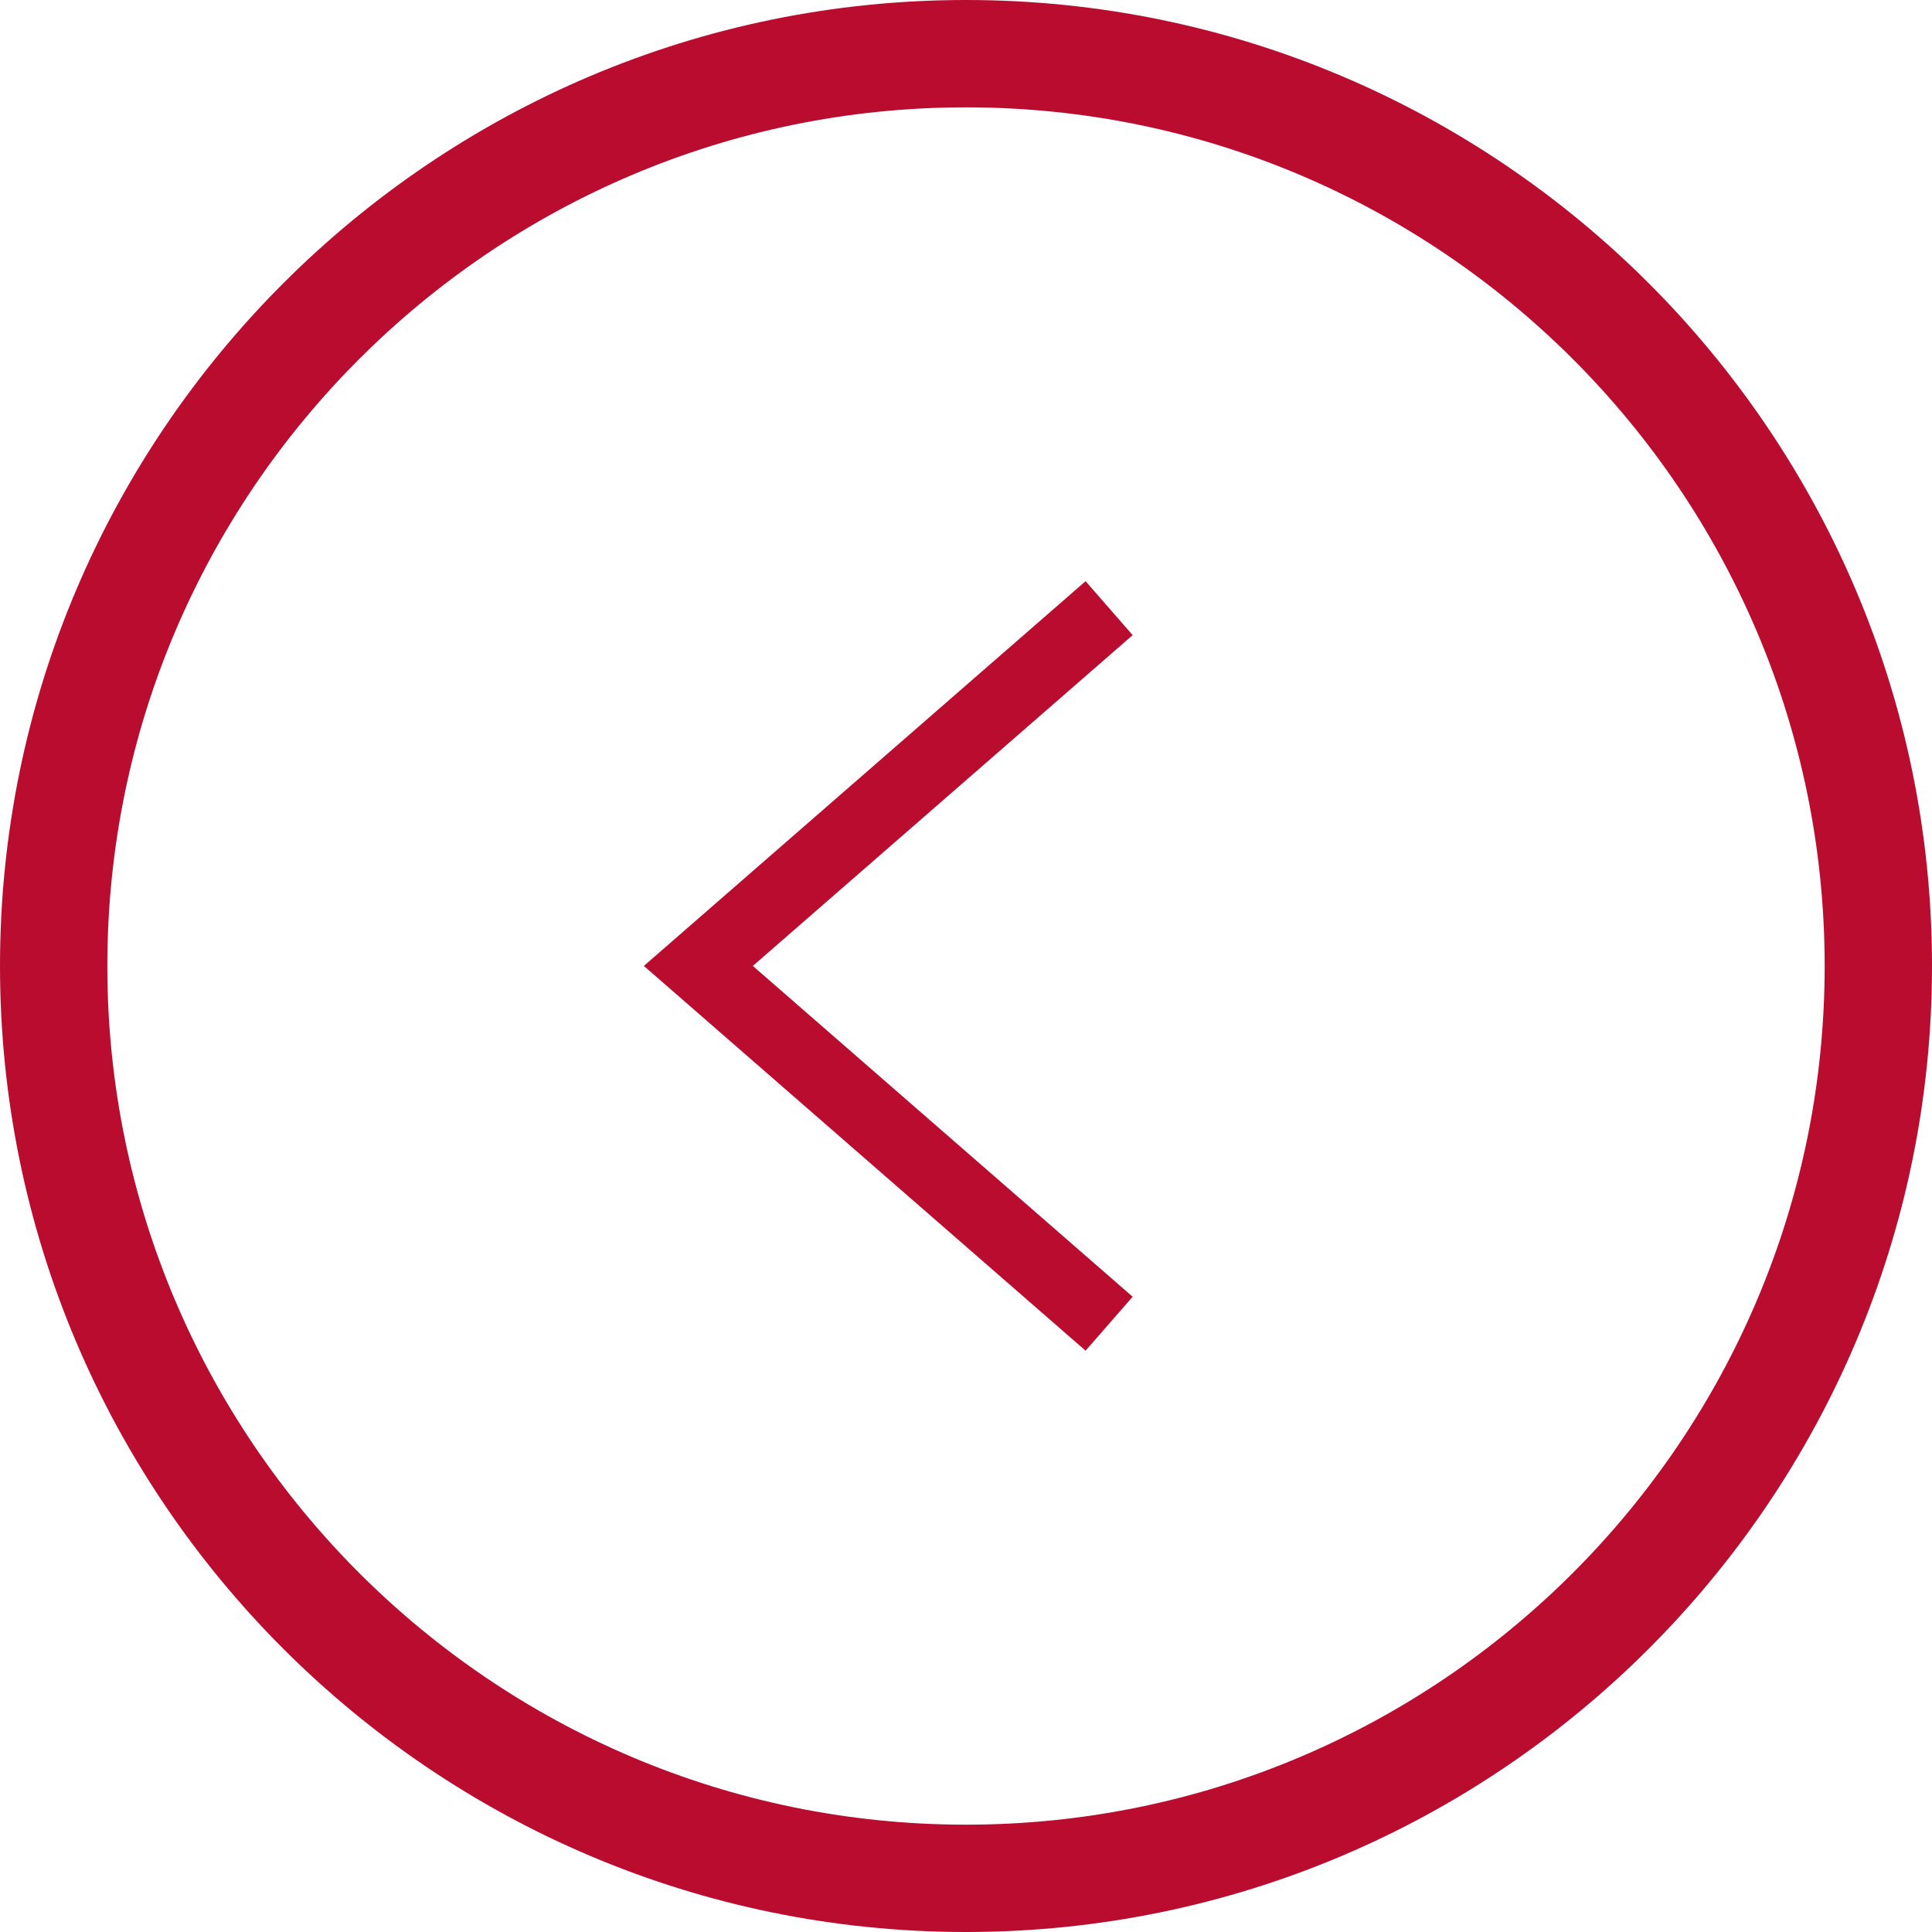 <?xml version="1.0" encoding="utf-8"?>
<!-- Generator: Adobe Illustrator 16.0.0, SVG Export Plug-In . SVG Version: 6.00 Build 0)  -->
<!DOCTYPE svg PUBLIC "-//W3C//DTD SVG 1.1//EN" "http://www.w3.org/Graphics/SVG/1.1/DTD/svg11.dtd">
<svg version="1.1" id="Warstwa_1" xmlns="http://www.w3.org/2000/svg" xmlns:xlink="http://www.w3.org/1999/xlink" x="0px" y="0px"
	 width="27px" height="27px" viewBox="0 0 27 27" enable-background="new 0 0 27 27" xml:space="preserve">
<g id="Group_5305" transform="translate(-1384.555 -11146.131)">
	<g id="Group_5028" transform="translate(2281.693 11934.565)">
		<g id="Path_79">
			<polygon fill="#BA0C2F" points="-888.14,-774.935 -881.967,-780.312 -881.309,-779.558 -886.617,-774.935 -881.309,-770.312 
				-881.967,-769.558 			"/>
		</g>
	</g>
	<g id="Ellipse_13" transform="translate(2302.555 11952) rotate(180)">
		<g>
			<path fill="#BA0C2F" d="M918,792.369c0,7.444-6.057,13.5-13.5,13.5c-7.444,0-13.5-6.056-13.5-13.5c0-7.444,6.056-13.5,13.5-13.5
				C911.943,778.869,918,784.925,918,792.369z M917,792.369c0-6.893-5.607-12.5-12.5-12.5s-12.5,5.607-12.5,12.5
				c0,6.893,5.607,12.5,12.5,12.5S917,799.262,917,792.369z"/>
		</g>
		<g>
			<path fill="#BA0C2F" d="M917.5,792.369c0,7.168-5.832,13-13,13s-13-5.832-13-13s5.832-13,13-13S917.5,785.201,917.5,792.369z
				 M916.5,792.369c0-6.617-5.383-12-12-12s-12,5.383-12,12c0,6.617,5.383,12,12,12S916.5,798.986,916.5,792.369z"/>
		</g>
	</g>
</g>
</svg>
